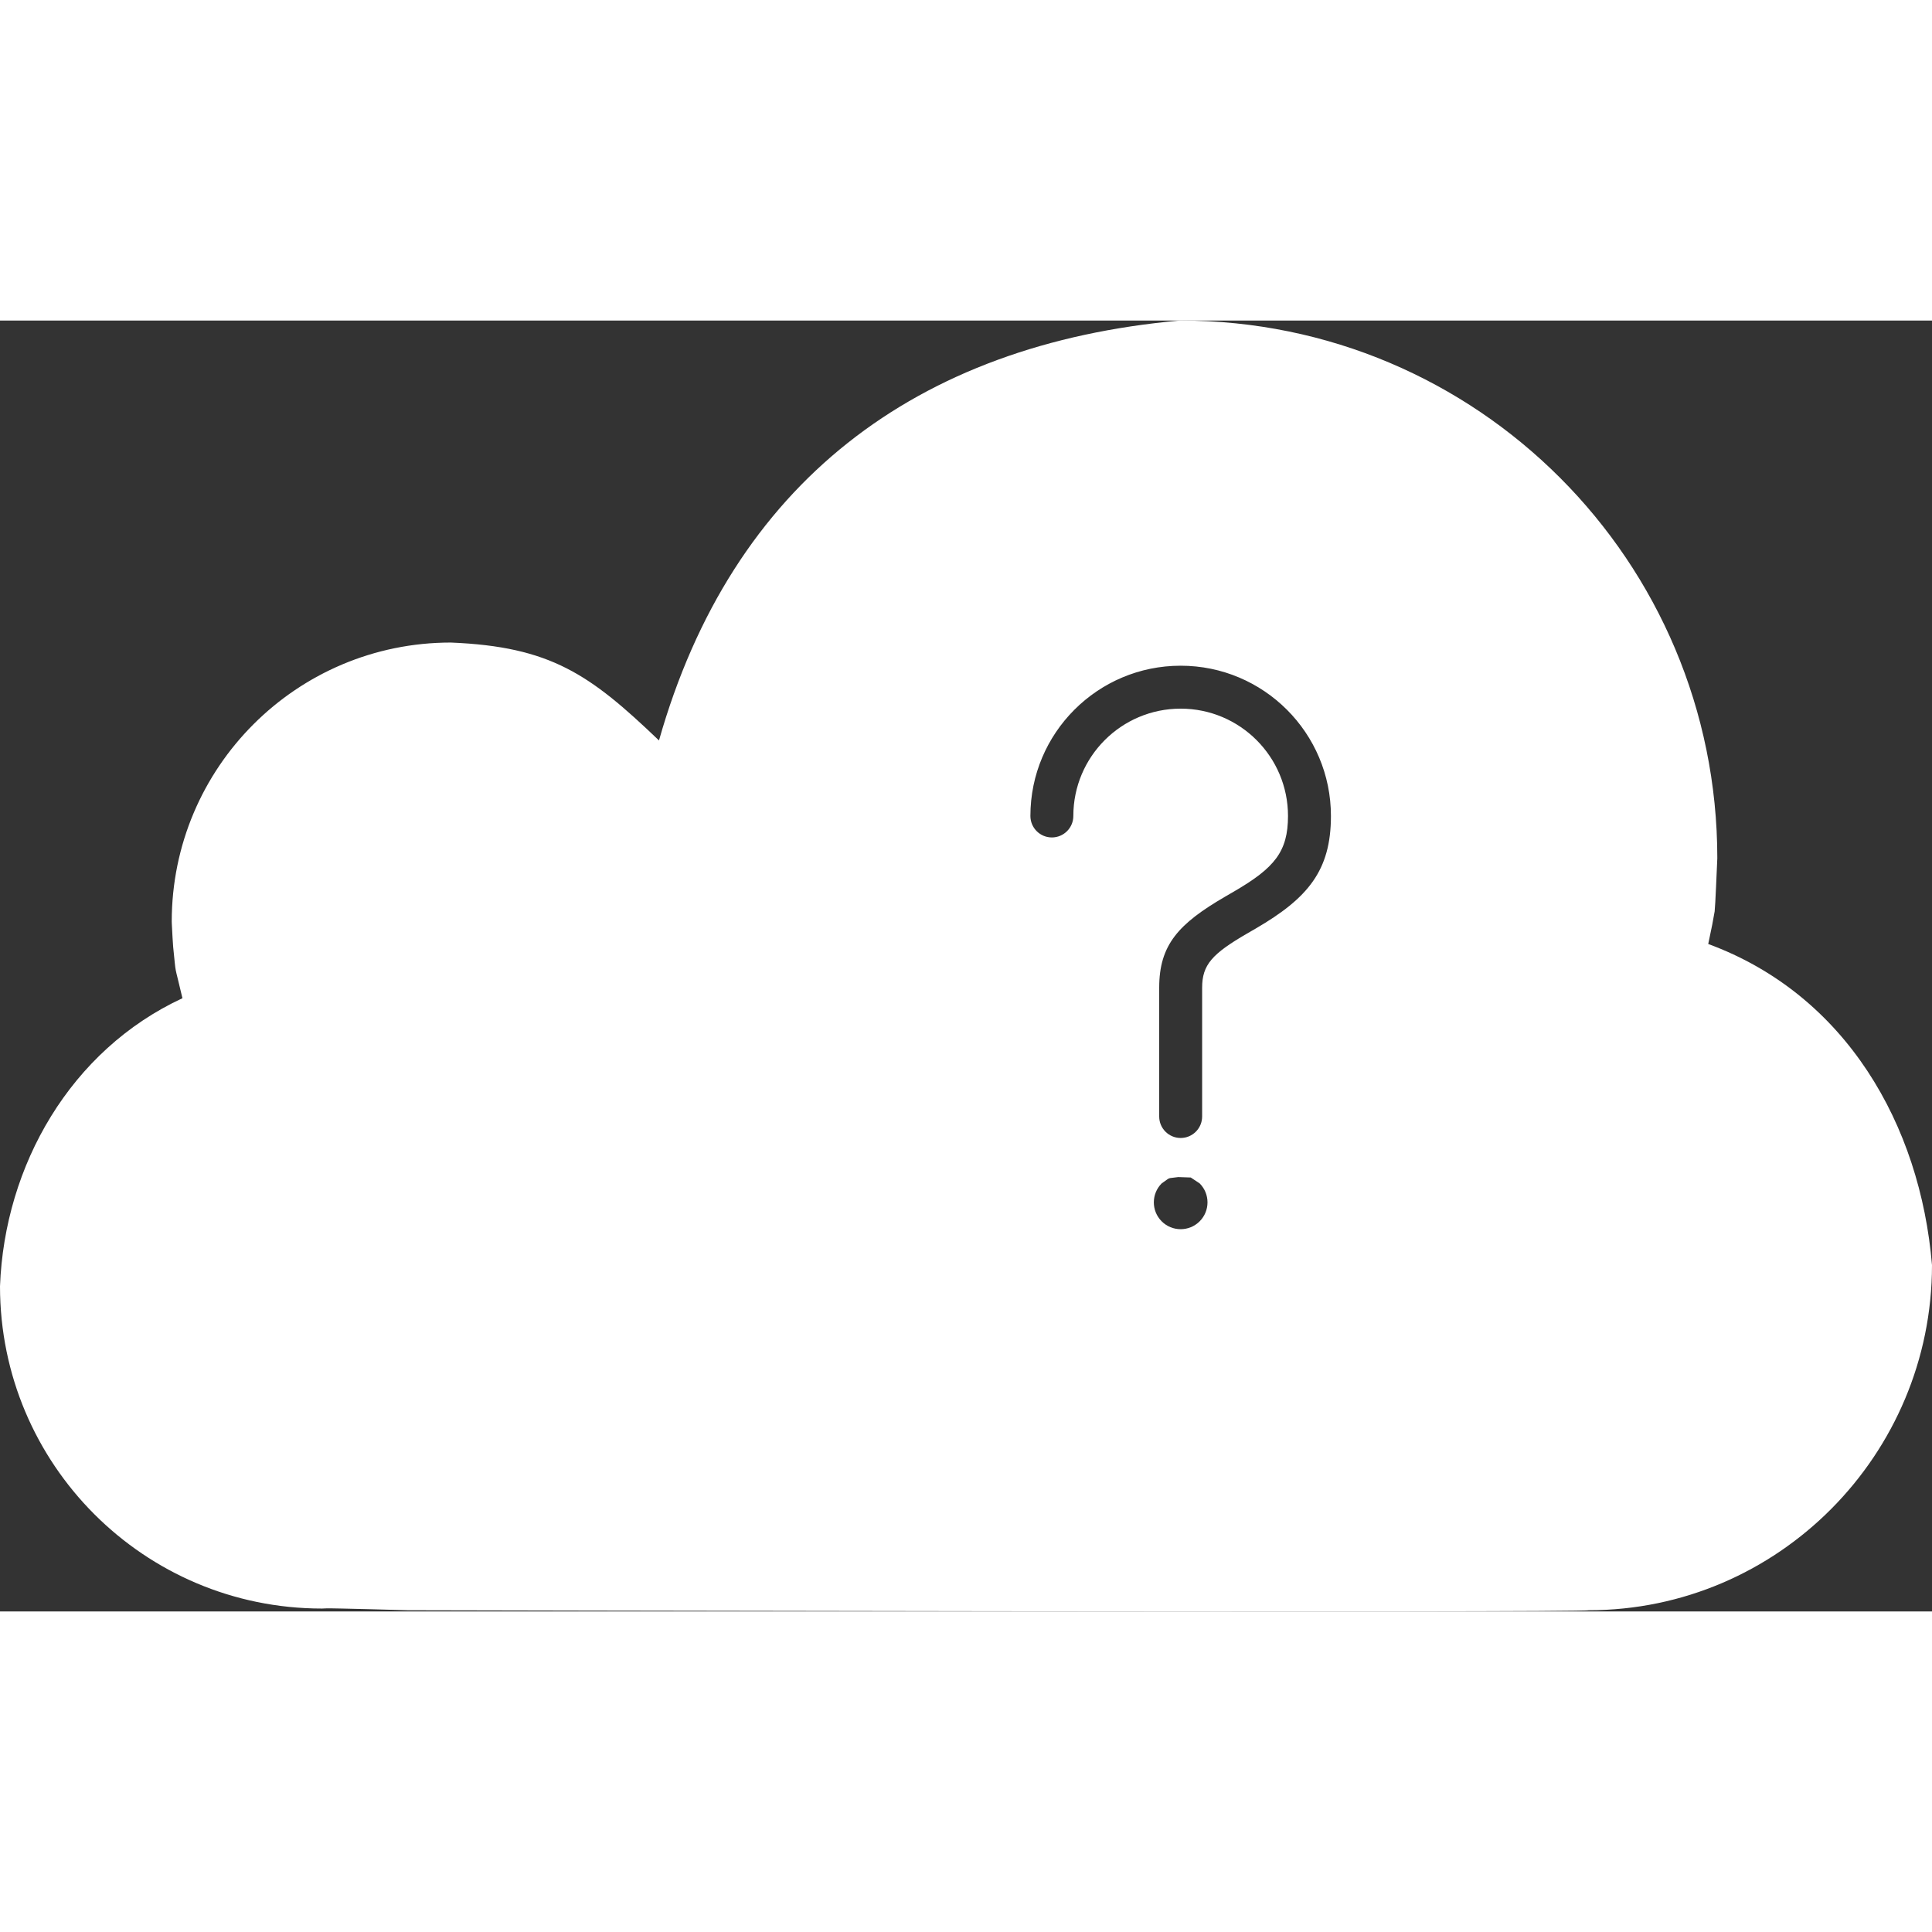 <svg height='100px' width='100px'  fill="#FFFFFF" xmlns="http://www.w3.org/2000/svg" xmlns:xlink="http://www.w3.org/1999/xlink" version="1.1" x="0px" y="0px" viewBox="0, 0, 90, 60.135"><rect x="0" y="0" width="90" height="60.135" fill="#333333" stroke="none"/><g transform="translate(-5, -3.921)"><path d="M60,3.921 C73.807,3.921 85,15.114 84.999,28.971 C84.974,29.472 84.909,31.166 84.875,31.445 C84.727,32.273 84.822,31.766 84.576,32.963 C90.993,35.325 94.453,41.382 95,47.921 C95,56.757 87.833,64 79,64 C79,64.125 24,64 24,64 C24,64 20.536,63.901 20.212,63.912 C20.134,63.915 20.134,63.915 20,63.921 C11.716,63.921 5,57.205 5,48.907 C5.214,43.274 8.288,37.908 13.499,35.489 C13.095,33.753 13.219,34.552 13.067,33.101 C13.044,32.8 13.032,32.575 13.004,32.029 C13.003,32 13.003,32 13,31.921 C13,24.741 18.82,18.921 26.001,18.921 C30.653,19.11 32.481,20.403 35.698,23.482 C39.099,11.491 47.671,5.025 59.949,3.922 L60,3.921 z M59.887,43.821 C59.321,43.903 59.576,43.802 59.116,44.115 C58.628,44.604 58.628,45.395 59.116,45.883 C59.604,46.371 60.396,46.371 60.884,45.883 C61.372,45.395 61.372,44.604 60.884,44.115 L60.47,43.841 L59.887,43.821 z M60,20 C56.134,20 53,23.134 53,27 C53,27.552 53.448,28 54,28 C54.552,28 55,27.552 55,27 C55,24.239 57.239,22 60,22 C62.761,22 65,24.239 65,27 C65,28.665 64.369,29.419 62.496,30.511 C62.408,30.562 62.295,30.628 62.09,30.747 C59.901,32.018 59,32.999 59,35 L59,41 C59,41.552 59.448,42 60,42 C60.552,42 61,41.552 61,41 C61,38.738 61,40.738 61,35 C61,33.93 61.467,33.421 63.094,32.476 C63.296,32.36 63.413,32.292 63.504,32.239 C65.927,30.826 67,29.543 67,27 C67,23.134 63.866,20 60,20 z" fill="#FFFFFF"></path></g></svg>